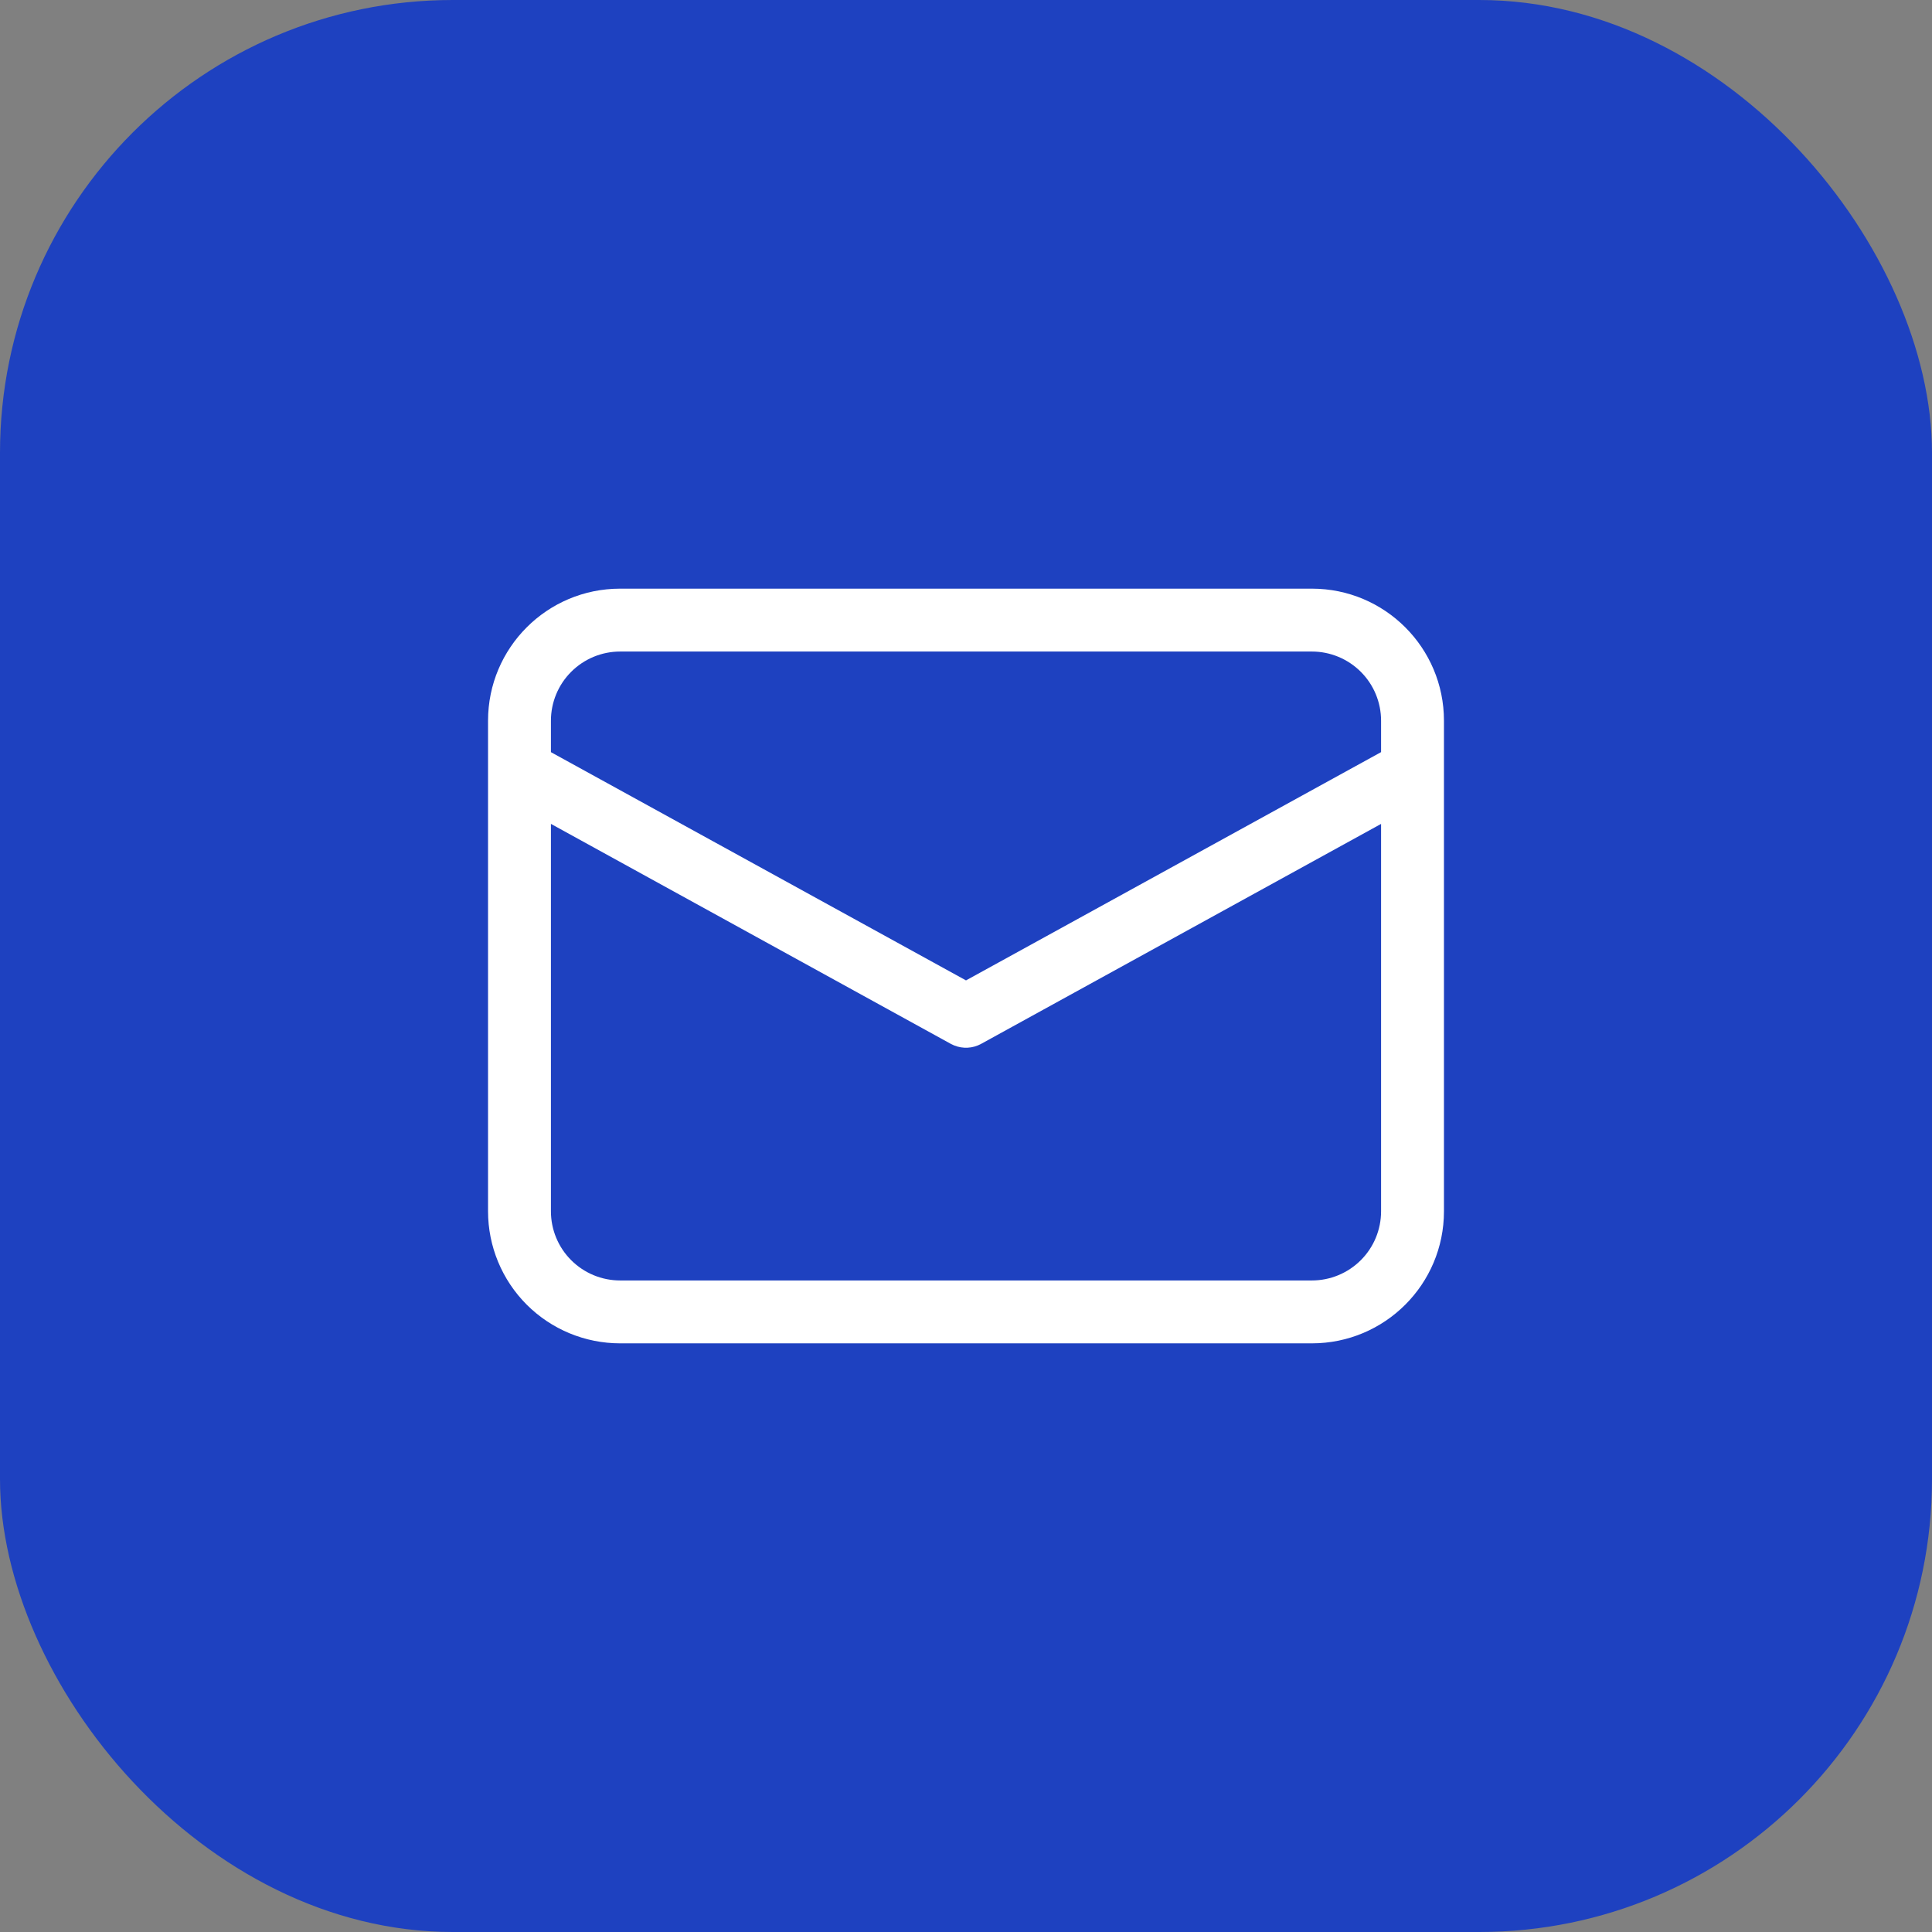 <svg width="64" height="64" viewBox="0 0 64 64" fill="none" xmlns="http://www.w3.org/2000/svg">
<rect x="0" y="0" width="64" height="64" fill="#808080" stroke="none"/>
<rect width="64" height="64" rx="15" fill="#1E41C0"/>
<path d="M43.458 19.5C45.875 19.5 47.833 21.458 47.833 23.875V40.125C47.833 42.542 45.875 44.5 43.458 44.5H20.542C19.381 44.5 18.269 44.039 17.448 43.219C16.628 42.398 16.167 41.285 16.167 40.125V23.875C16.167 21.458 18.125 19.5 20.542 19.5H43.458ZM45.75 27.293L32.502 34.579C32.365 34.654 32.214 34.698 32.059 34.706C31.903 34.715 31.748 34.689 31.604 34.63L31.498 34.58L18.25 27.292V40.125C18.25 40.733 18.491 41.316 18.921 41.745C19.351 42.175 19.934 42.417 20.542 42.417H43.458C44.066 42.417 44.649 42.175 45.079 41.745C45.509 41.316 45.75 40.733 45.75 40.125V27.293ZM43.458 21.583H20.542C19.934 21.583 19.351 21.825 18.921 22.255C18.491 22.684 18.25 23.267 18.25 23.875V24.916L32 32.477L45.75 24.915V23.875C45.75 23.267 45.509 22.684 45.079 22.255C44.649 21.825 44.066 21.583 43.458 21.583Z" fill="white"/>
</svg>
